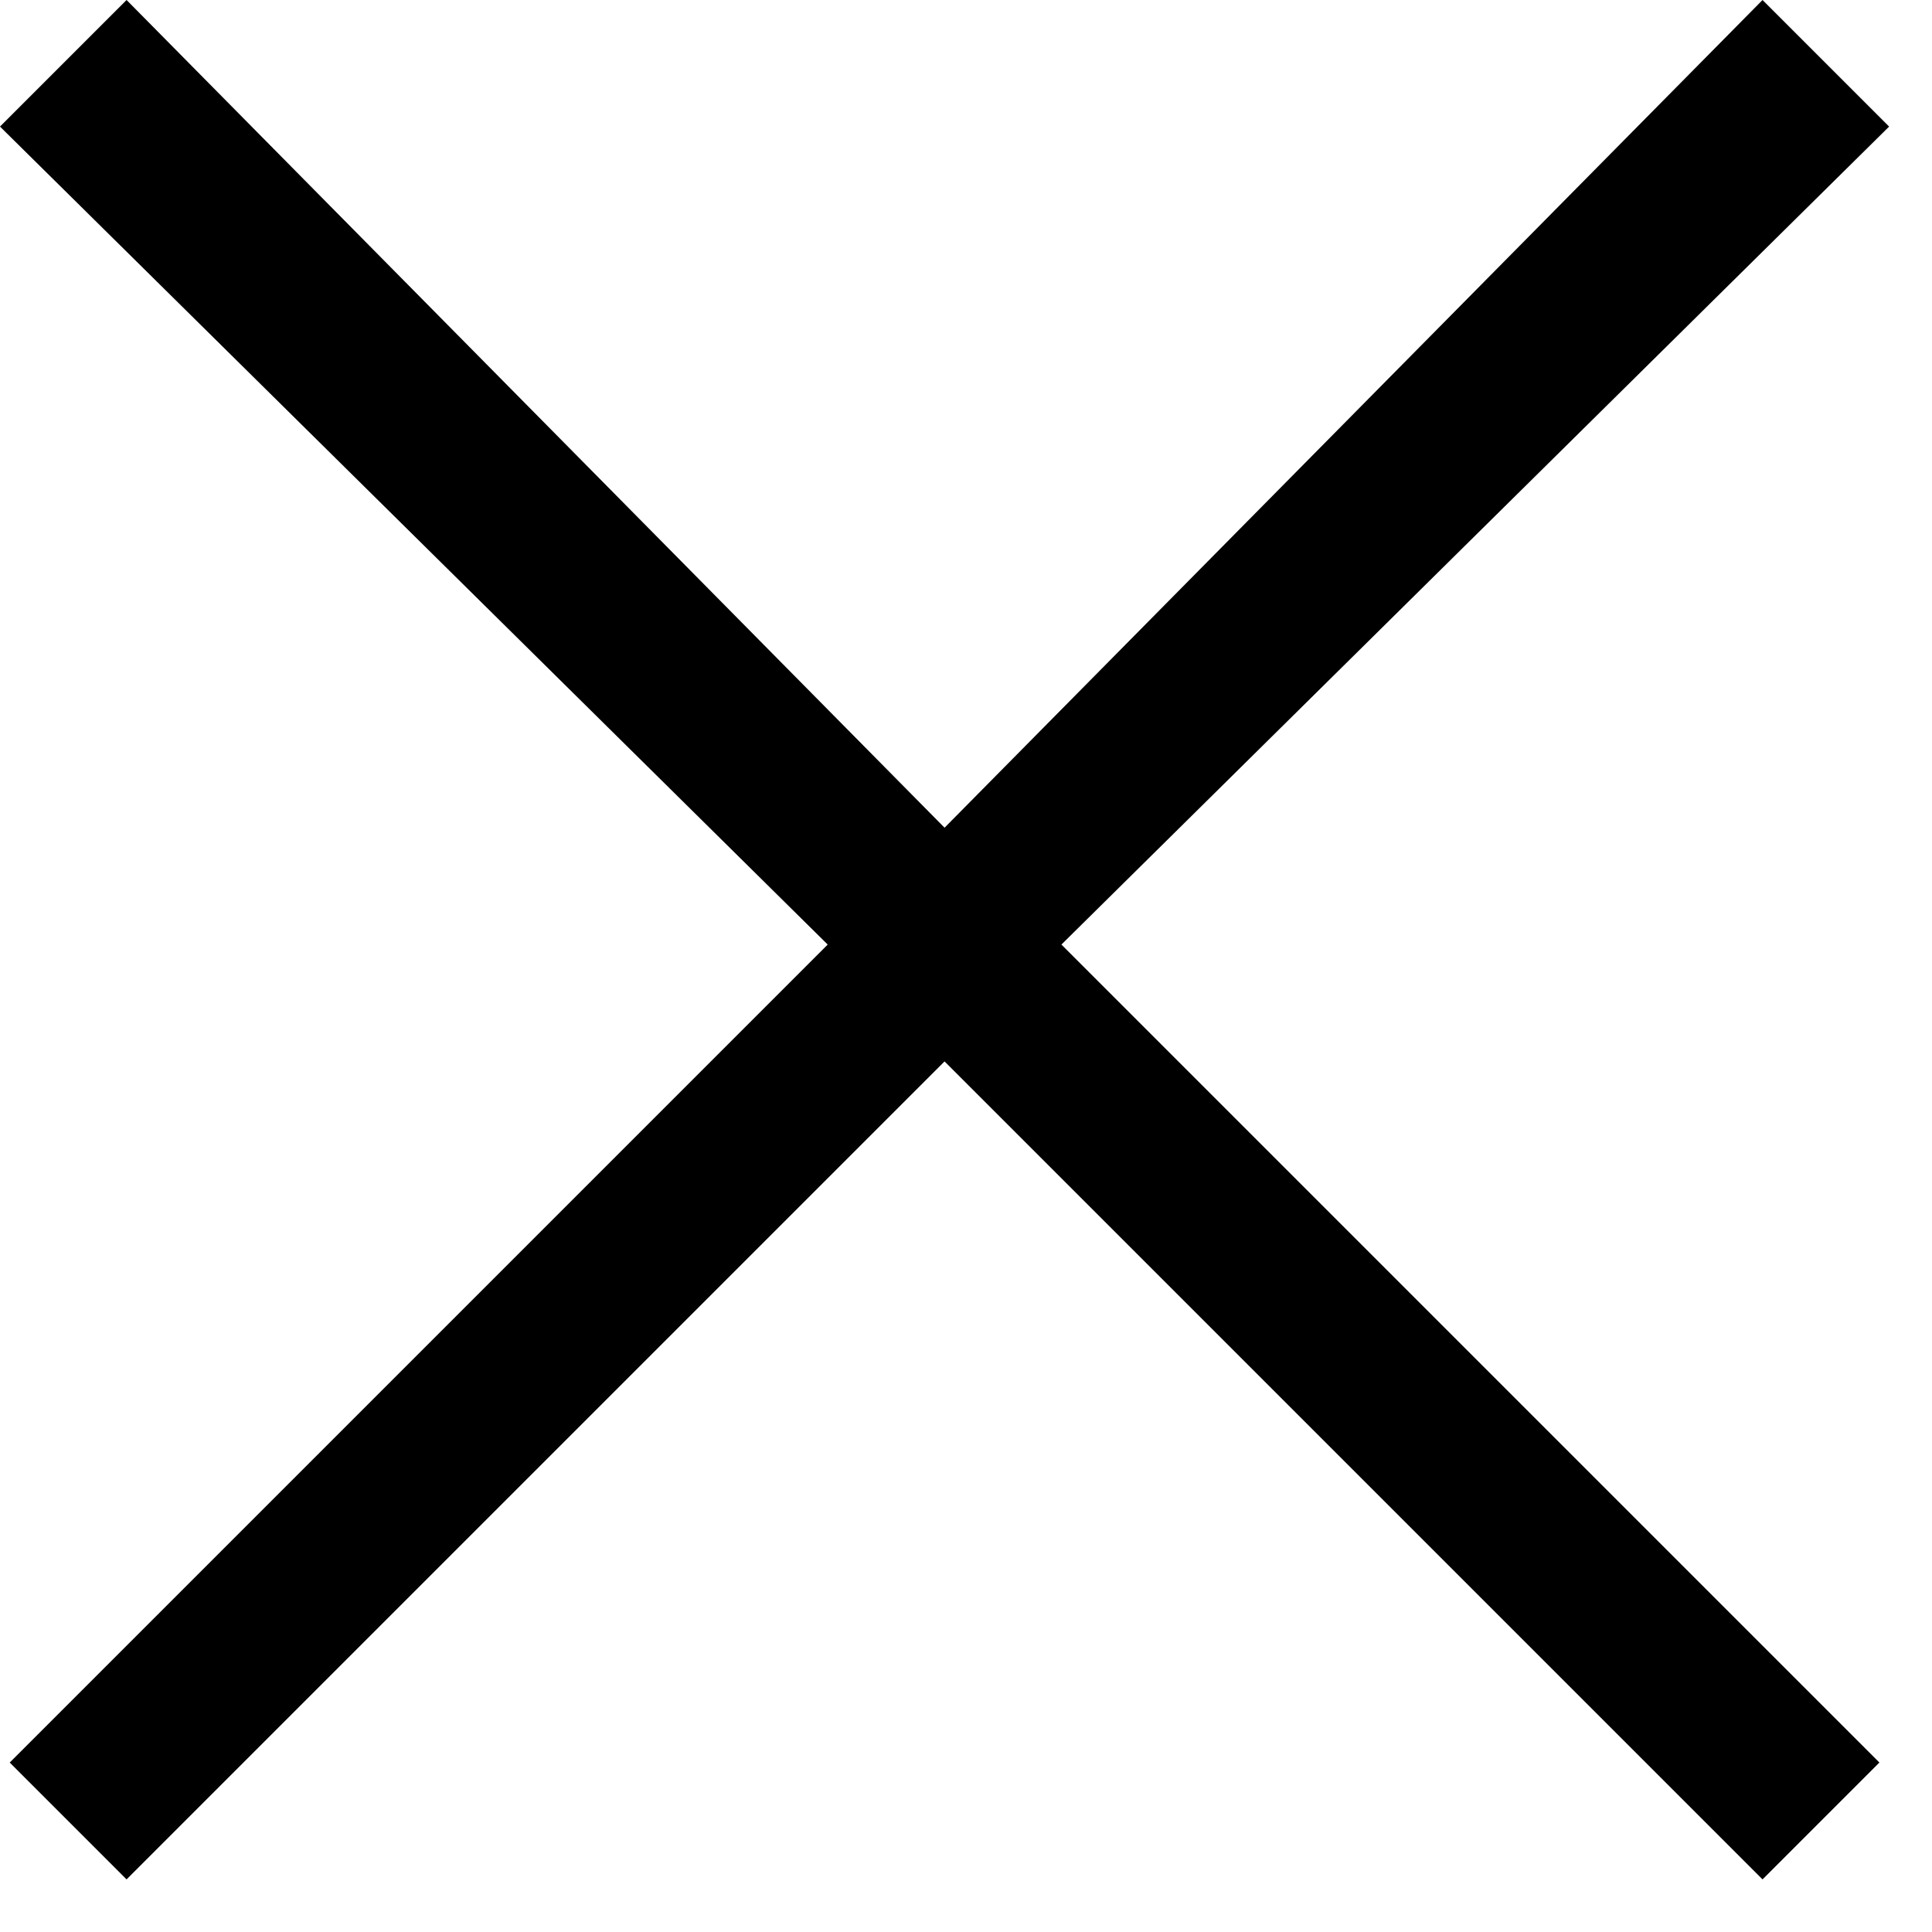 <?xml version="1.0" encoding="UTF-8"?>
<svg width="31px" height="31px" viewBox="0 0 31 31" version="1.1" xmlns="http://www.w3.org/2000/svg" xmlns:xlink="http://www.w3.org/1999/xlink">
    <!-- Generator: Sketch 51.3 (57544) - http://www.bohemiancoding.com/sketch -->
    <title>Fill 1</title>
    <desc>Created with Sketch.</desc>
    <defs></defs>
    <g id="Page-1" stroke="none" stroke-width="1" fill="none" fill-rule="evenodd">
        <g id="Datenblatt-zusammenstellen-2" transform="translate(-1206, -61)" fill="#000000">
            <g id="Group-32">
                <polygon id="Fill-1" points="1208.031 61 1206 63.031 1219.281 76.156 1206.156 89.281 1208.031 91.156 1221.156 78.031 1234.281 91.156 1236.156 89.281 1223.031 76.156 1236.312 63.031 1234.281 61 1221.156 74.281"></polygon>
            </g>
        </g>
    </g>
</svg>